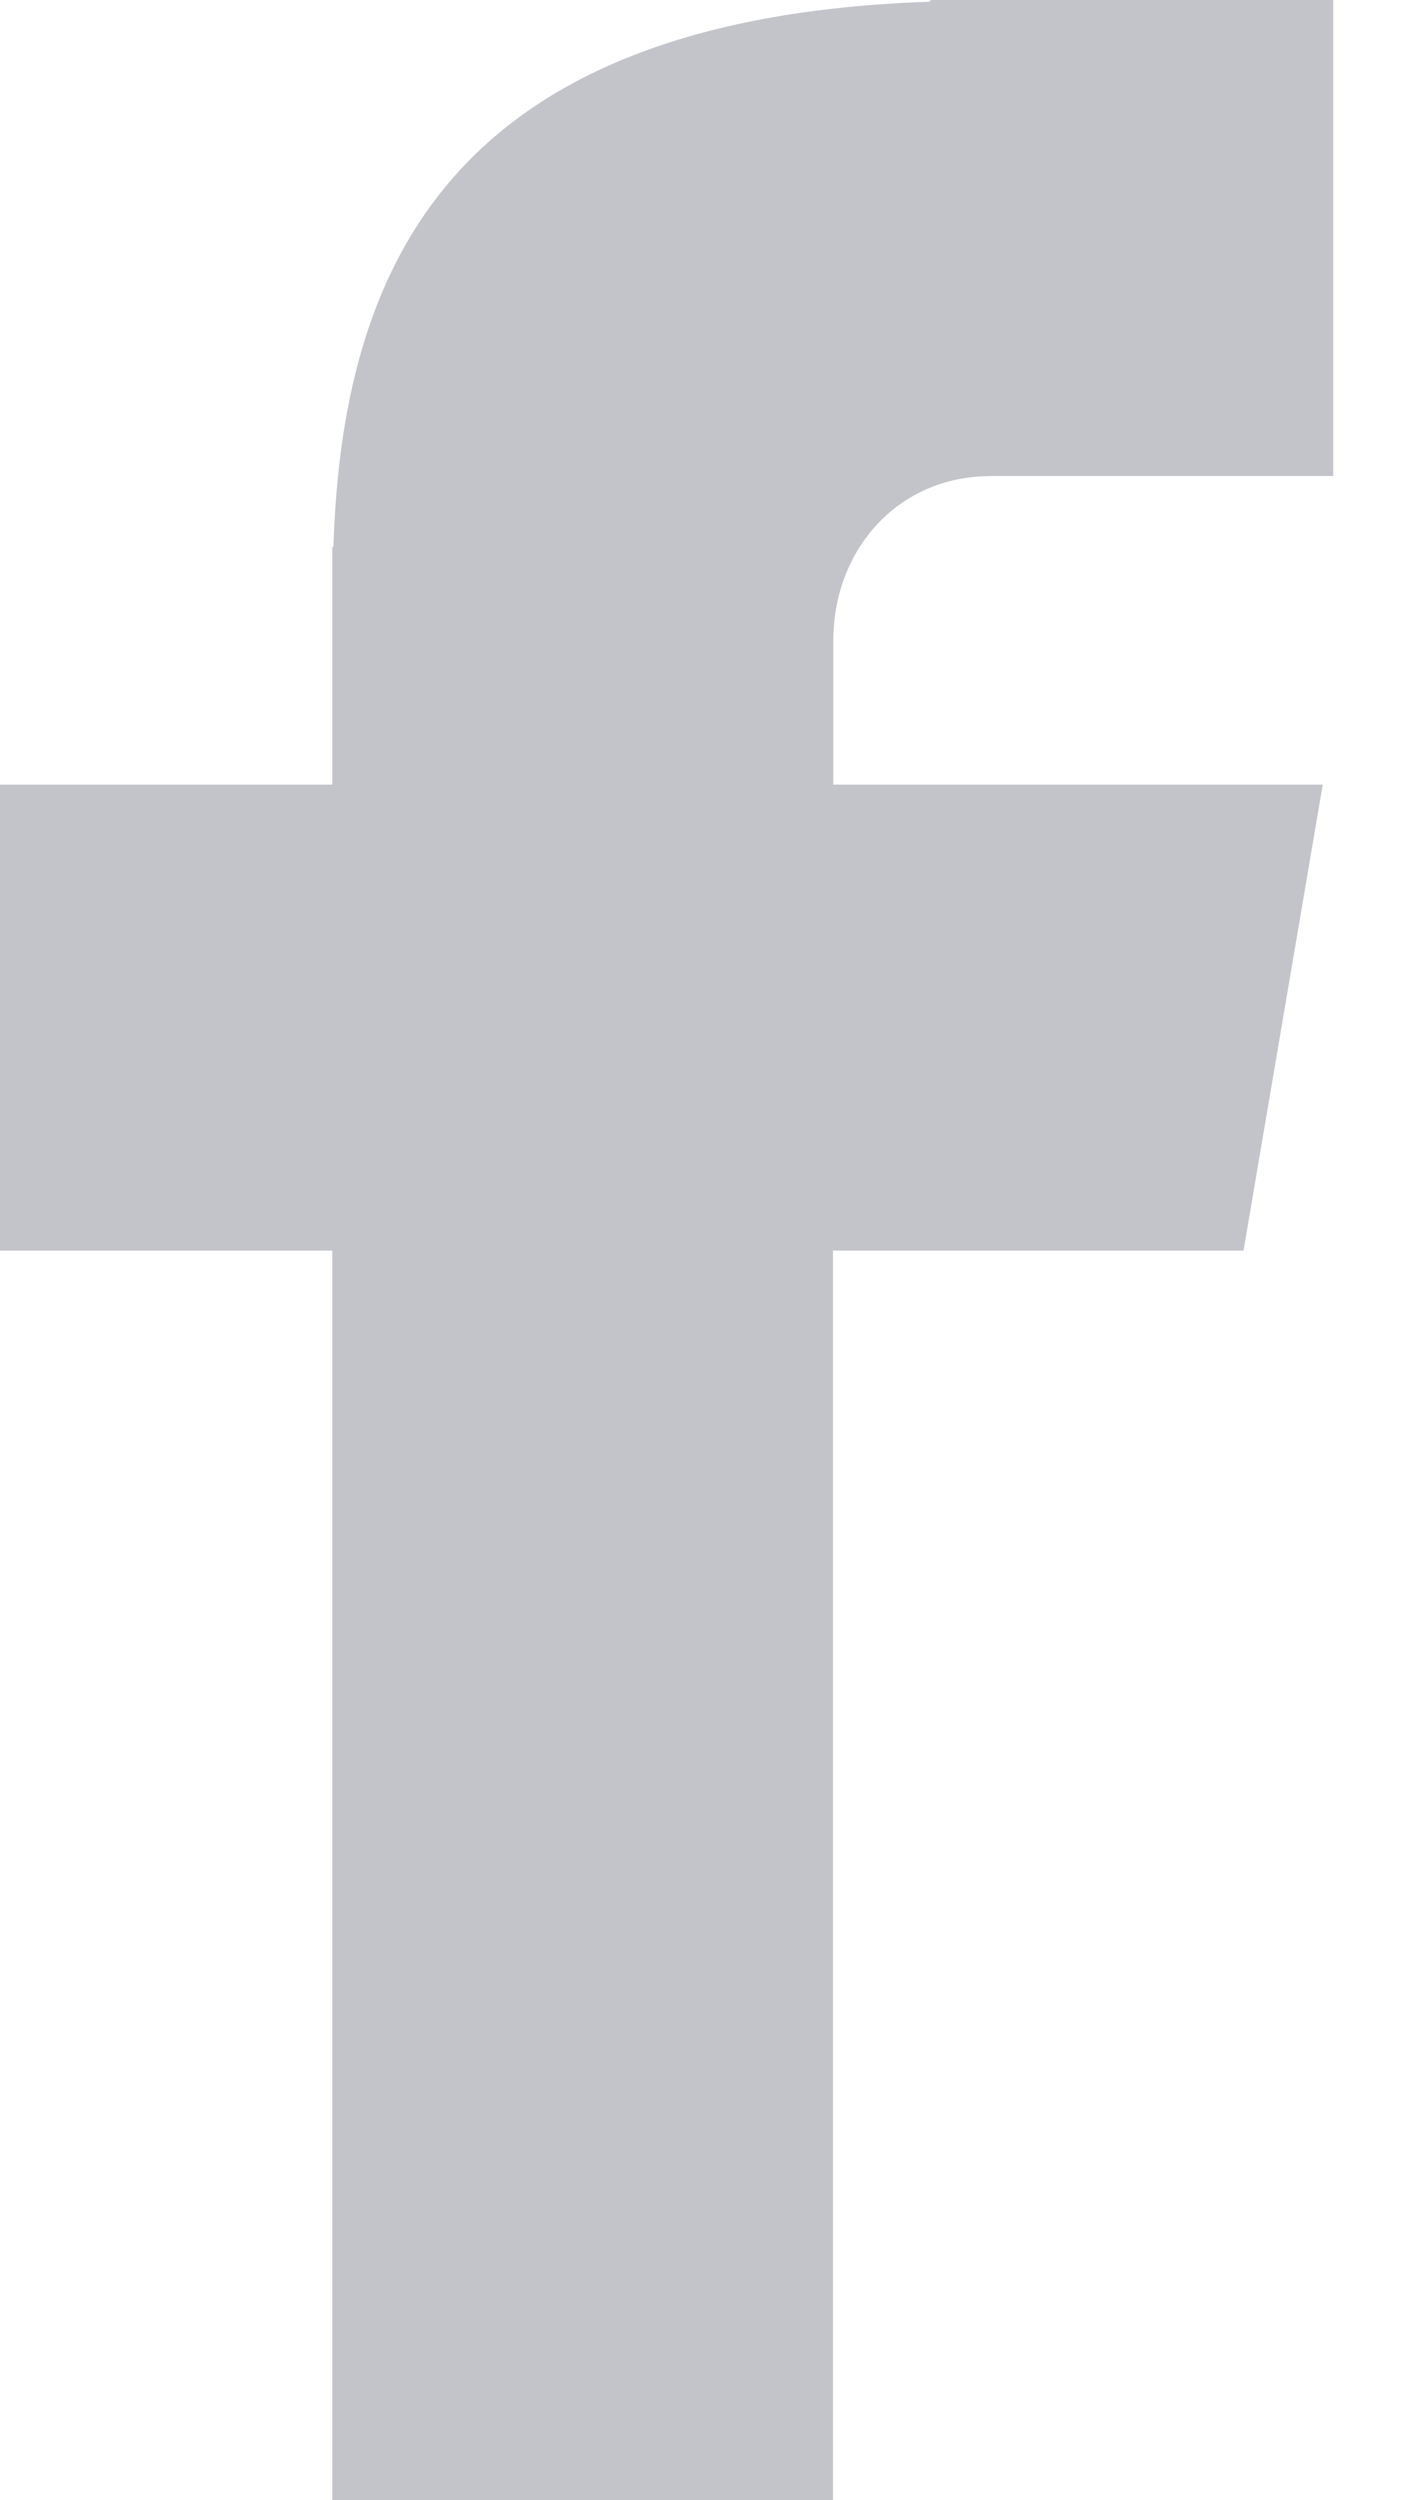 <svg width="9" height="16" viewBox="0 0 9 16" fill="none" xmlns="http://www.w3.org/2000/svg">
<path d="M6.34 3.046H8.534V0H5.955V0.011C2.831 0.115 2.191 1.766 2.134 3.5H2.127V5.021H0V8.003H2.127V16H5.332V8.003H7.96L8.467 5.021H5.334V4.102C5.334 3.516 5.749 3.047 6.34 3.047V3.046Z" fill="#C3C4CA"/>
</svg>
